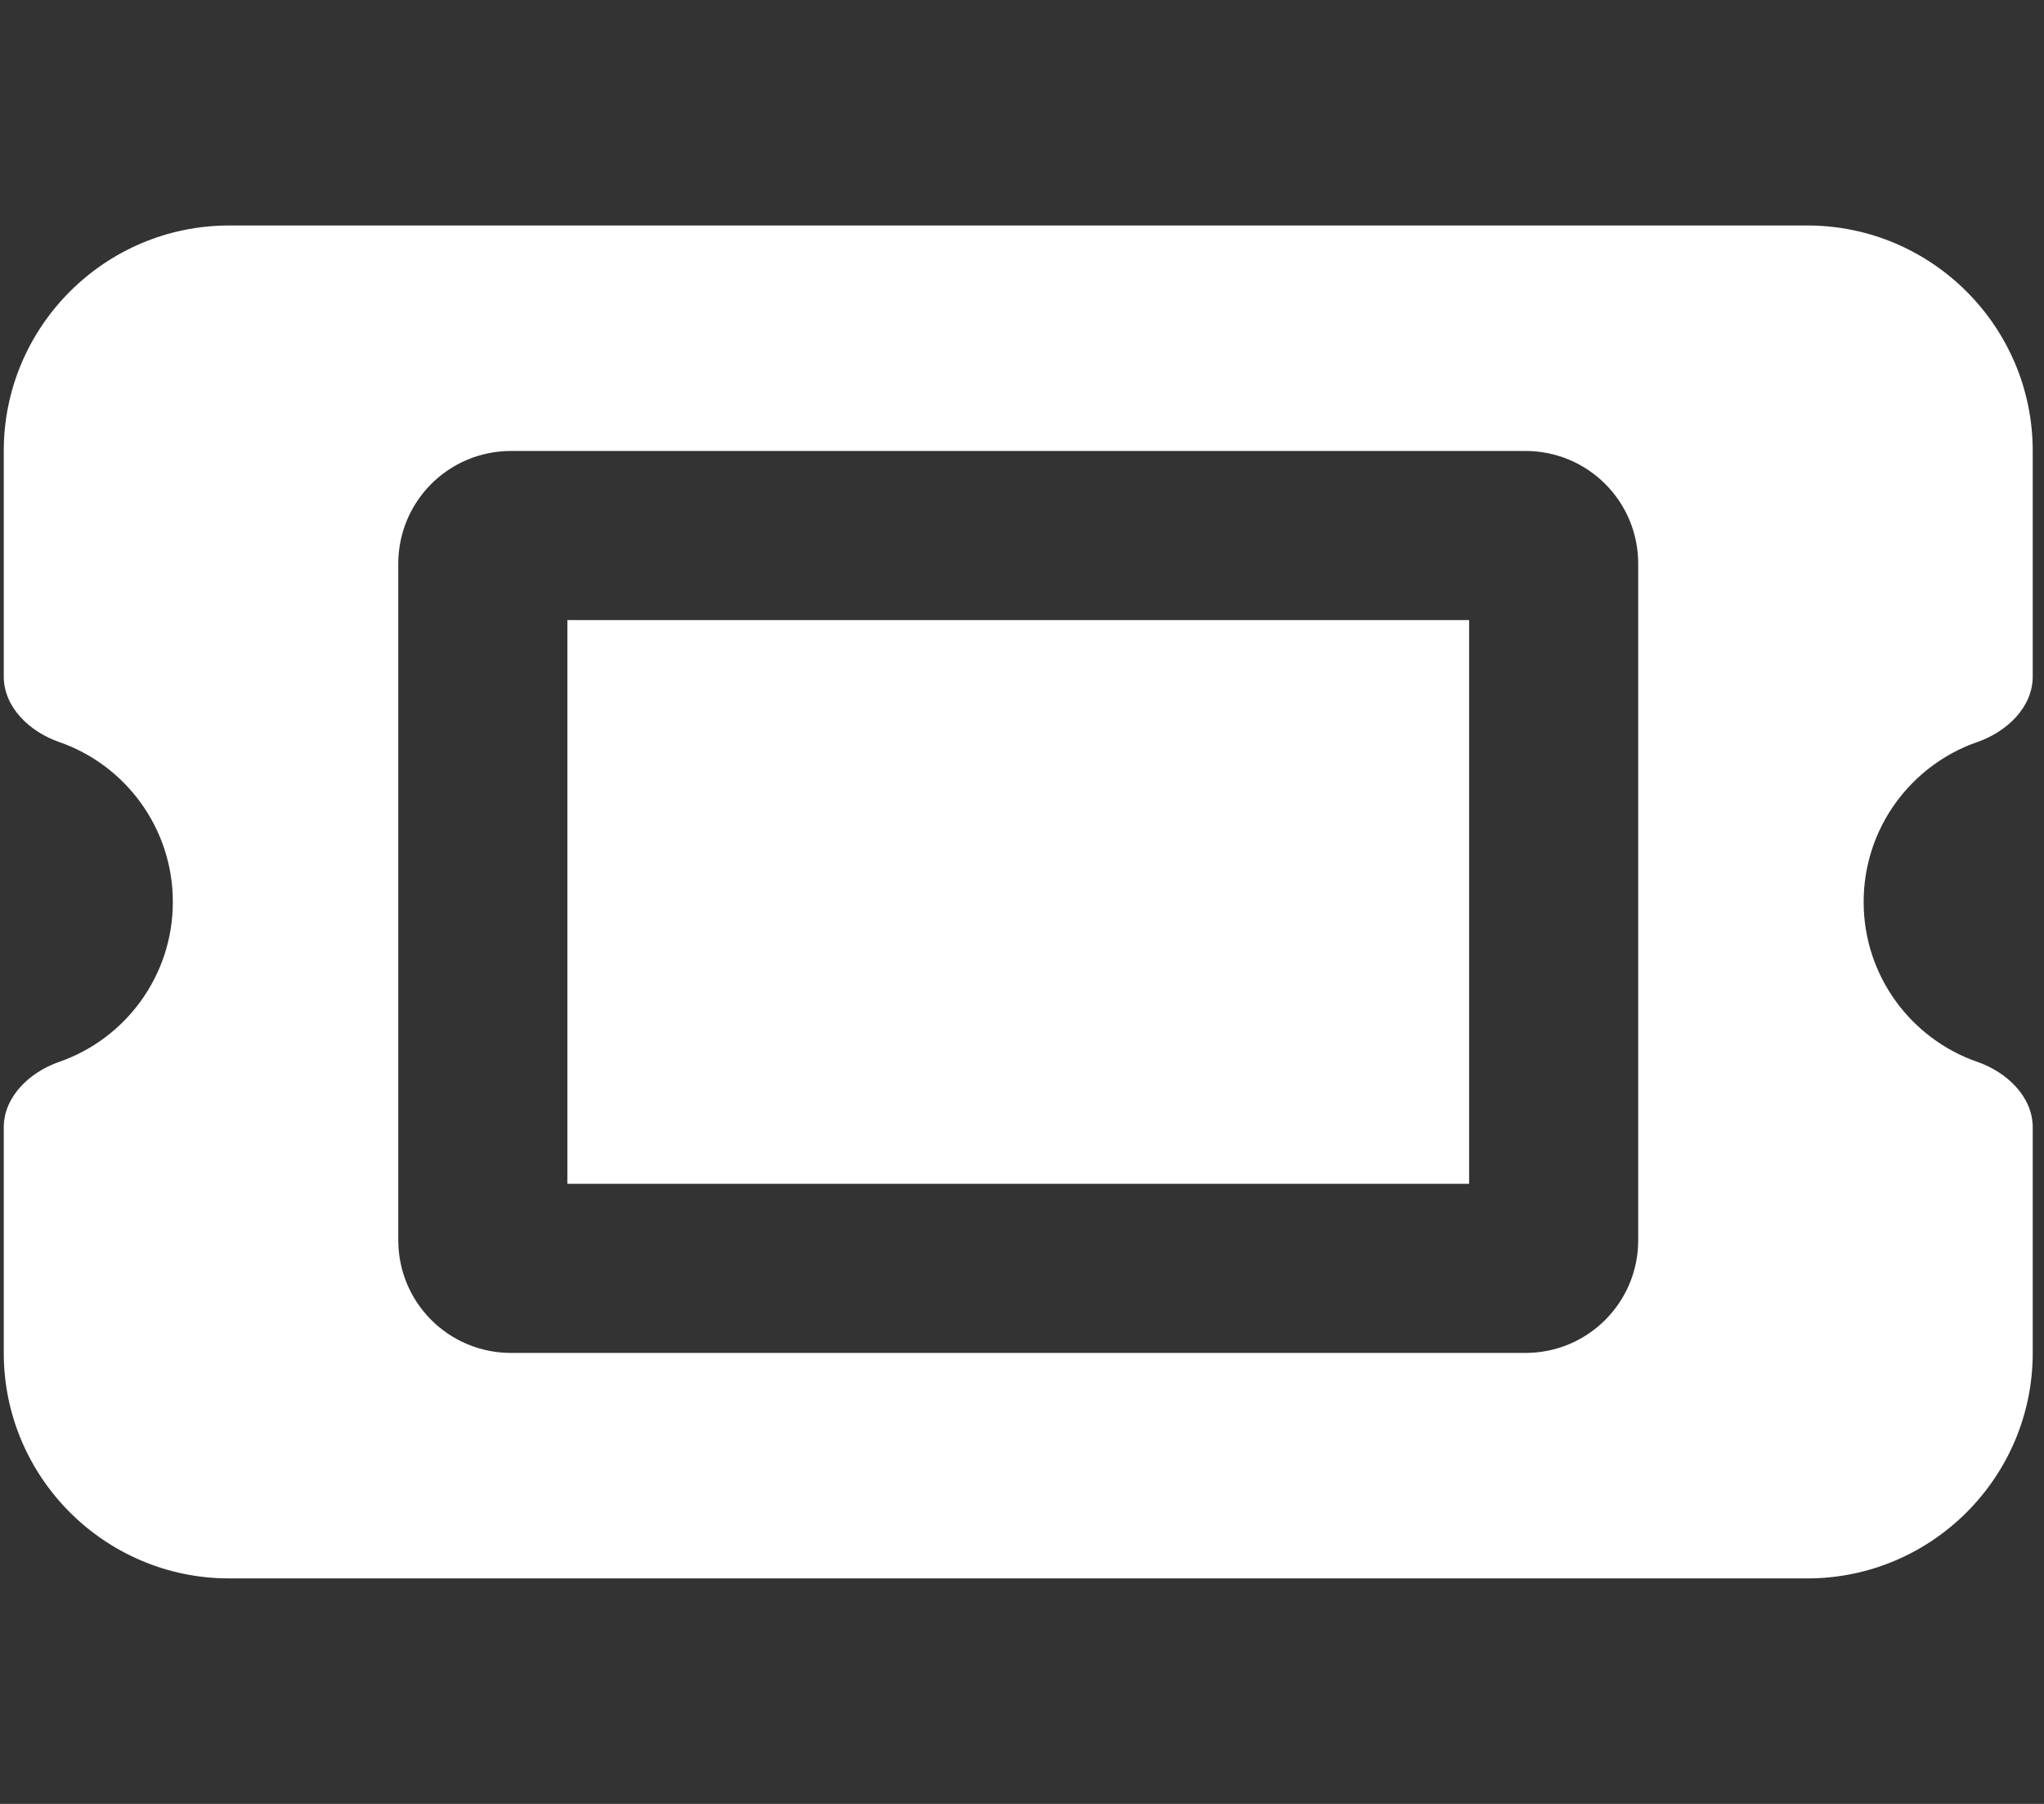 <svg xmlns="http://www.w3.org/2000/svg" width="68" height="60" viewBox="0 0 68 60" fill="none"><rect x="0" y="0" width="68" height="60" fill="#333333" stroke="none"/><g clip-path="url(#clip0_1_2)"><path d="M7.625 7.5C3.488 7.5 0.125 10.863 0.125 15V22.5C0.125 23.531 0.992 24.34 1.965 24.68C4.168 25.441 5.75 27.539 5.75 30C5.75 32.461 4.168 34.559 1.965 35.32C0.992 35.66 0.125 36.469 0.125 37.5V45C0.125 49.137 3.488 52.5 7.625 52.5H60.125C64.262 52.5 67.625 49.137 67.625 45V37.5C67.625 36.469 66.758 35.66 65.785 35.32C63.582 34.559 62 32.461 62 30C62 27.539 63.582 25.441 65.785 24.68C66.758 24.34 67.625 23.531 67.625 22.5V15C67.625 10.863 64.262 7.5 60.125 7.5H7.625ZM48.875 39.375V20.625H18.875V39.375H48.875ZM13.25 18.75C13.25 16.676 14.926 15 17 15H50.75C52.824 15 54.5 16.676 54.5 18.75V41.25C54.5 43.324 52.824 45 50.75 45H17C14.926 45 13.25 43.324 13.25 41.25V18.75Z" fill="white"></path></g><defs><clipPath id="clip0_1_2"><rect width="67.5" height="60" fill="white" transform="translate(0.125)"></rect></clipPath></defs></svg>